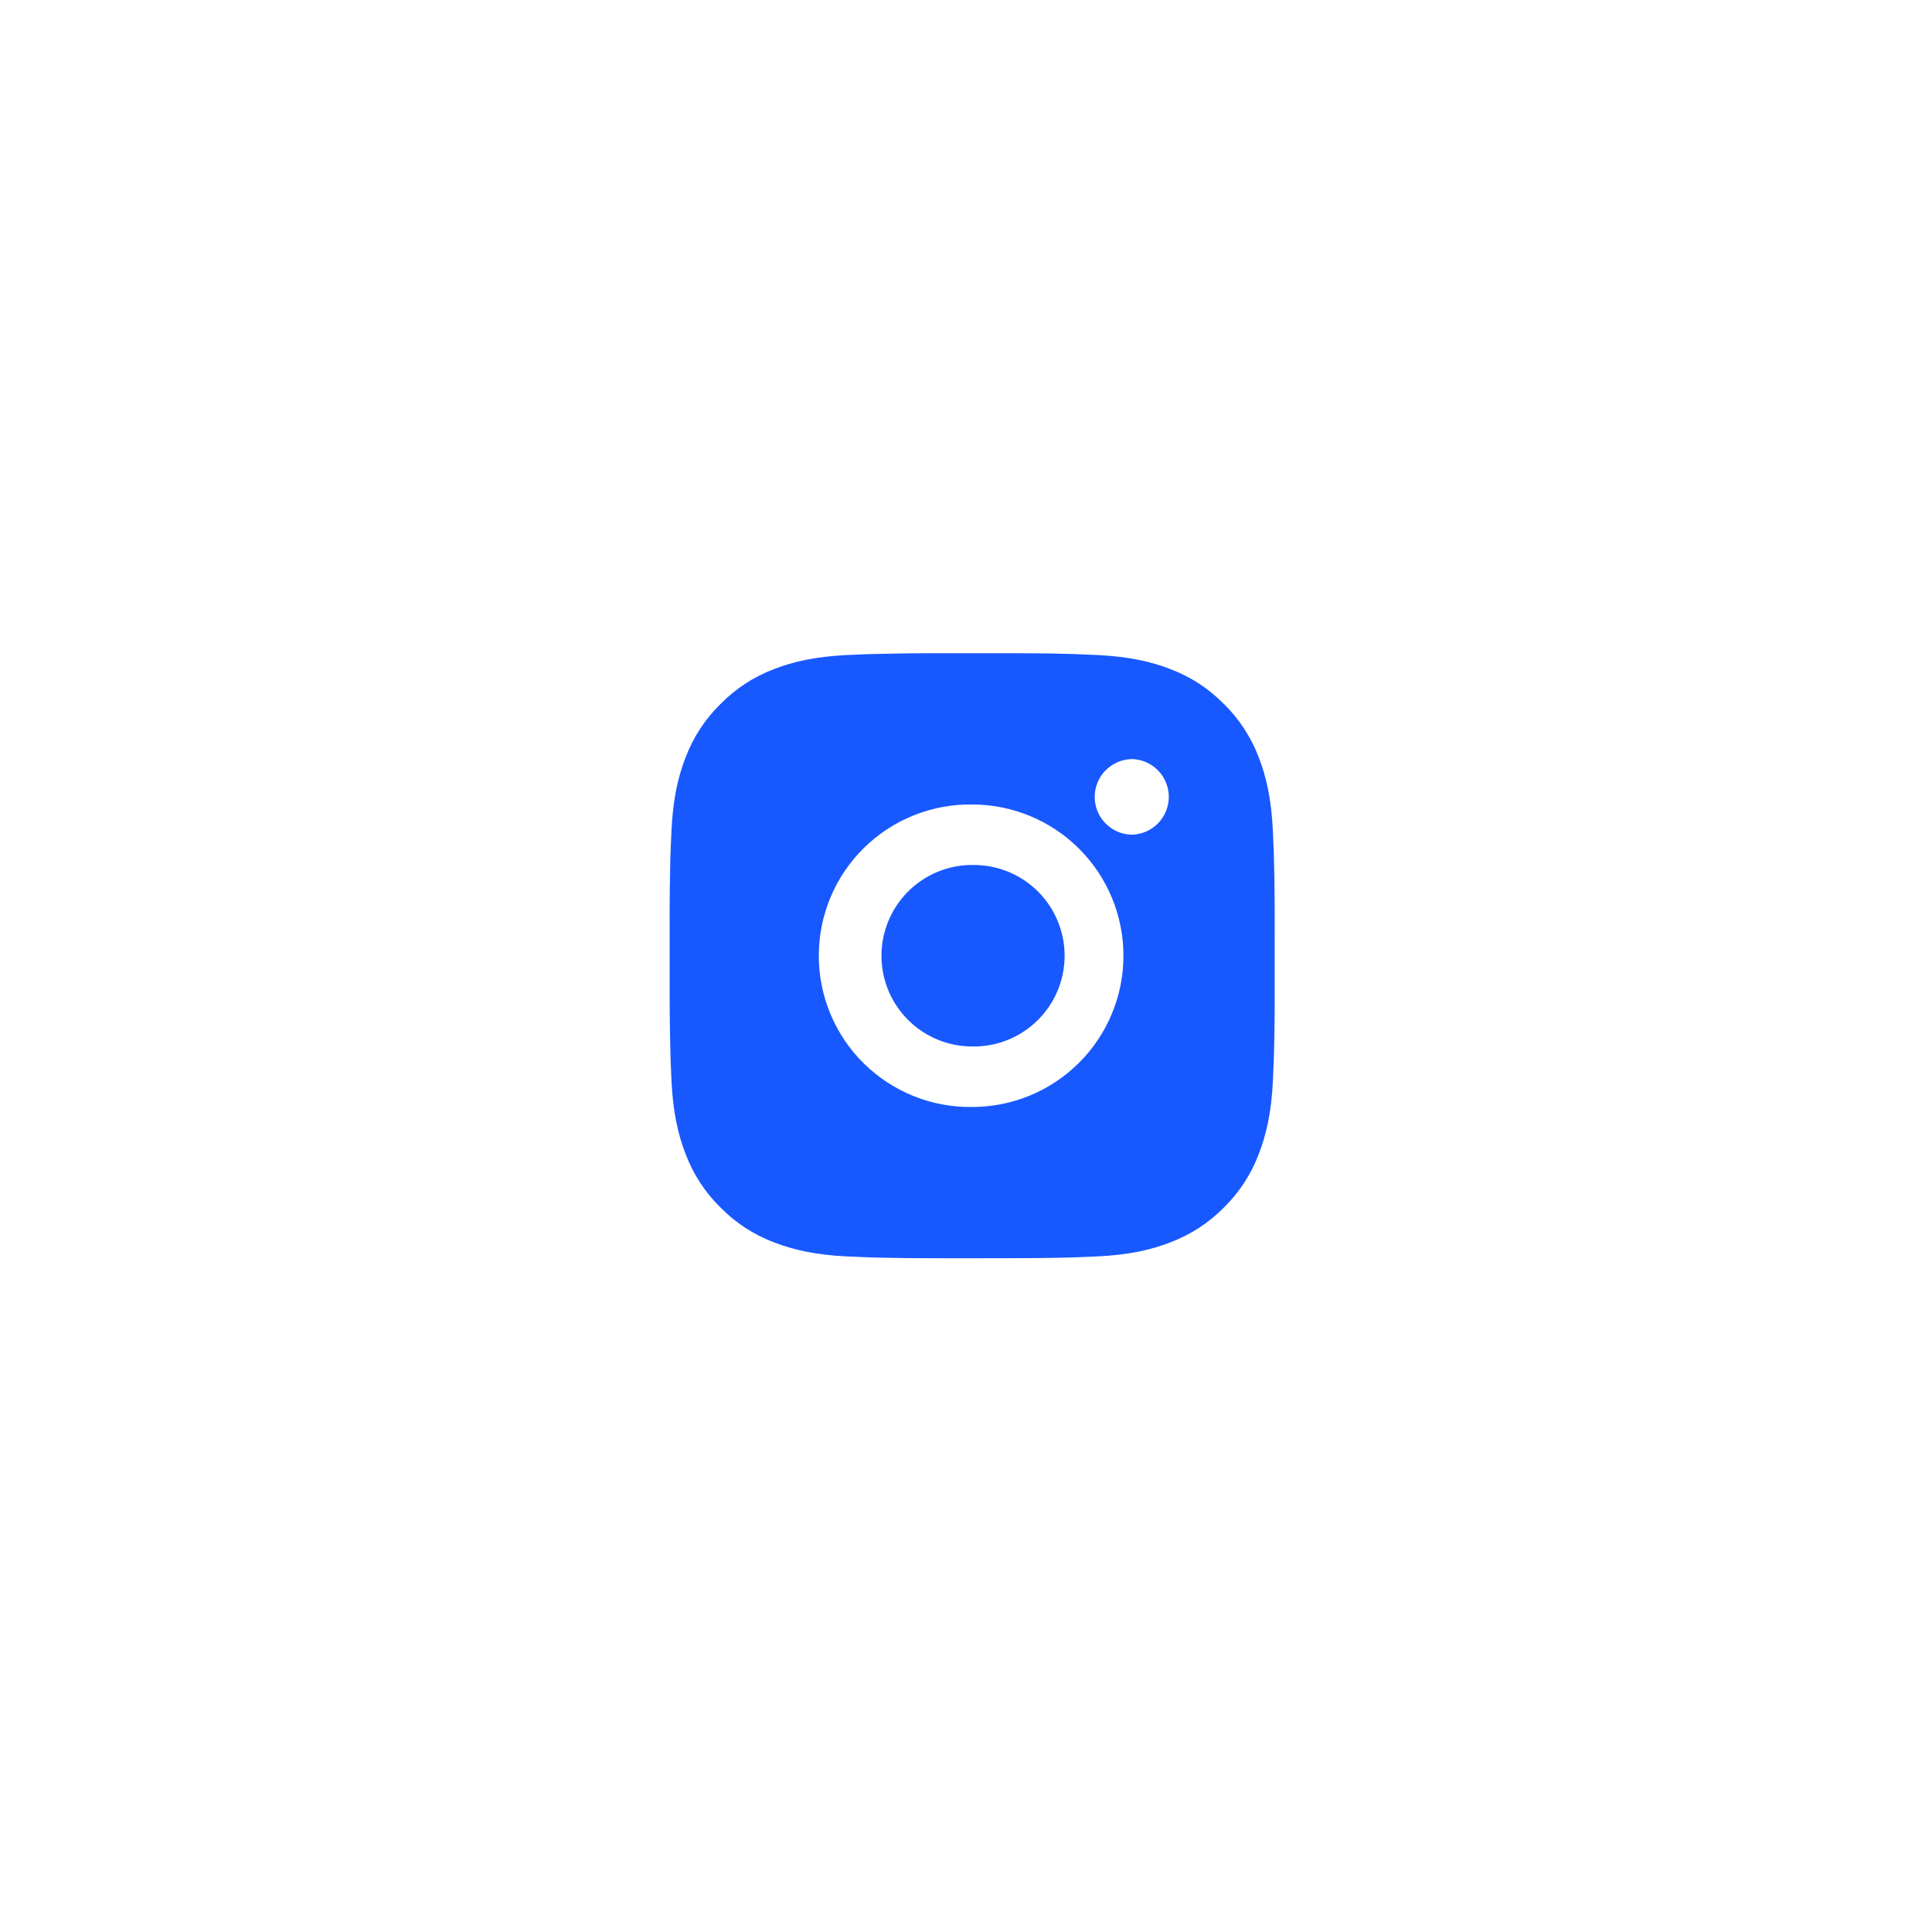 <svg width="67" height="67" viewBox="0 0 67 67" fill="none" xmlns="http://www.w3.org/2000/svg">
<g filter="url(#filter0_d_12185_9678)">
<rect x="13.571" y="12" width="40.286" height="40.286" rx="10.071" fill="white"/>
<path d="M34.793 21.654C35.558 21.651 36.324 21.658 37.089 21.677L37.293 21.684C37.528 21.692 37.76 21.703 38.04 21.715C39.156 21.768 39.918 21.944 40.586 22.203C41.278 22.47 41.862 22.831 42.445 23.414C42.978 23.938 43.391 24.572 43.655 25.272C43.914 25.94 44.09 26.703 44.142 27.819C44.155 28.098 44.166 28.331 44.174 28.566L44.18 28.77C44.199 29.535 44.207 30.3 44.204 31.065L44.205 31.848V33.222C44.208 33.988 44.2 34.753 44.181 35.519L44.175 35.722C44.167 35.957 44.156 36.189 44.144 36.469C44.091 37.585 43.913 38.347 43.655 39.015C43.392 39.716 42.979 40.35 42.445 40.874C41.92 41.408 41.286 41.82 40.586 42.084C39.918 42.343 39.156 42.519 38.04 42.572C37.76 42.584 37.528 42.595 37.293 42.603L37.089 42.609C36.324 42.628 35.558 42.636 34.793 42.634L34.01 42.635H32.637C31.871 42.637 31.106 42.629 30.34 42.611L30.137 42.604C29.888 42.595 29.639 42.585 29.39 42.573C28.274 42.52 27.512 42.342 26.843 42.084C26.143 41.821 25.509 41.408 24.985 40.874C24.451 40.35 24.038 39.716 23.774 39.015C23.515 38.347 23.339 37.585 23.286 36.469C23.274 36.22 23.264 35.971 23.255 35.722L23.25 35.519C23.23 34.753 23.221 33.988 23.223 33.222V31.065C23.22 30.3 23.228 29.535 23.246 28.77L23.254 28.566C23.262 28.331 23.273 28.098 23.285 27.819C23.338 26.702 23.514 25.941 23.773 25.272C24.037 24.572 24.451 23.938 24.986 23.415C25.509 22.881 26.143 22.467 26.843 22.203C27.512 21.944 28.273 21.768 29.39 21.715L30.137 21.684L30.34 21.679C31.105 21.66 31.871 21.651 32.636 21.653L34.793 21.654ZM33.714 26.899C33.019 26.889 32.329 27.018 31.684 27.277C31.039 27.536 30.452 27.921 29.957 28.409C29.462 28.897 29.069 29.478 28.801 30.12C28.533 30.761 28.395 31.449 28.395 32.144C28.395 32.839 28.533 33.527 28.801 34.169C29.069 34.81 29.462 35.392 29.957 35.88C30.452 36.367 31.039 36.752 31.684 37.011C32.329 37.271 33.019 37.399 33.714 37.389C35.105 37.389 36.44 36.837 37.423 35.853C38.407 34.869 38.96 33.535 38.96 32.144C38.96 30.753 38.407 29.418 37.423 28.434C36.44 27.451 35.105 26.899 33.714 26.899ZM33.714 28.997C34.132 28.99 34.548 29.065 34.936 29.22C35.325 29.375 35.679 29.605 35.977 29.898C36.275 30.191 36.513 30.54 36.674 30.926C36.836 31.312 36.92 31.726 36.92 32.144C36.92 32.562 36.837 32.976 36.675 33.361C36.513 33.747 36.276 34.096 35.978 34.389C35.679 34.682 35.326 34.913 34.937 35.068C34.549 35.223 34.133 35.298 33.715 35.291C32.881 35.291 32.08 34.959 31.49 34.369C30.9 33.779 30.568 32.978 30.568 32.144C30.568 31.309 30.9 30.508 31.49 29.918C32.08 29.328 32.881 28.996 33.715 28.996L33.714 28.997ZM39.222 25.326C38.884 25.339 38.564 25.483 38.329 25.727C38.094 25.971 37.963 26.297 37.963 26.636C37.963 26.975 38.094 27.3 38.329 27.544C38.564 27.789 38.884 27.933 39.222 27.946C39.57 27.946 39.904 27.808 40.149 27.562C40.395 27.316 40.533 26.983 40.533 26.635C40.533 26.287 40.395 25.953 40.149 25.707C39.904 25.462 39.57 25.323 39.222 25.323V25.326Z" fill="#1858FF"/>
</g>
<defs>
<filter id="filter0_d_12185_9678" x="0.571" y="0" width="66.286" height="66.286" filterUnits="userSpaceOnUse" color-interpolation-filters="sRGB">
<feFlood flood-opacity="0" result="BackgroundImageFix"/>
<feColorMatrix in="SourceAlpha" type="matrix" values="0 0 0 0 0 0 0 0 0 0 0 0 0 0 0 0 0 0 127 0" result="hardAlpha"/>
<feOffset dy="1"/>
<feGaussianBlur stdDeviation="6.5"/>
<feComposite in2="hardAlpha" operator="out"/>
<feColorMatrix type="matrix" values="0 0 0 0 0 0 0 0 0 0 0 0 0 0 0 0 0 0 0.1 0"/>
<feBlend mode="normal" in2="BackgroundImageFix" result="effect1_dropShadow_12185_9678"/>
<feBlend mode="normal" in="SourceGraphic" in2="effect1_dropShadow_12185_9678" result="shape"/>
</filter>
</defs>
</svg>
